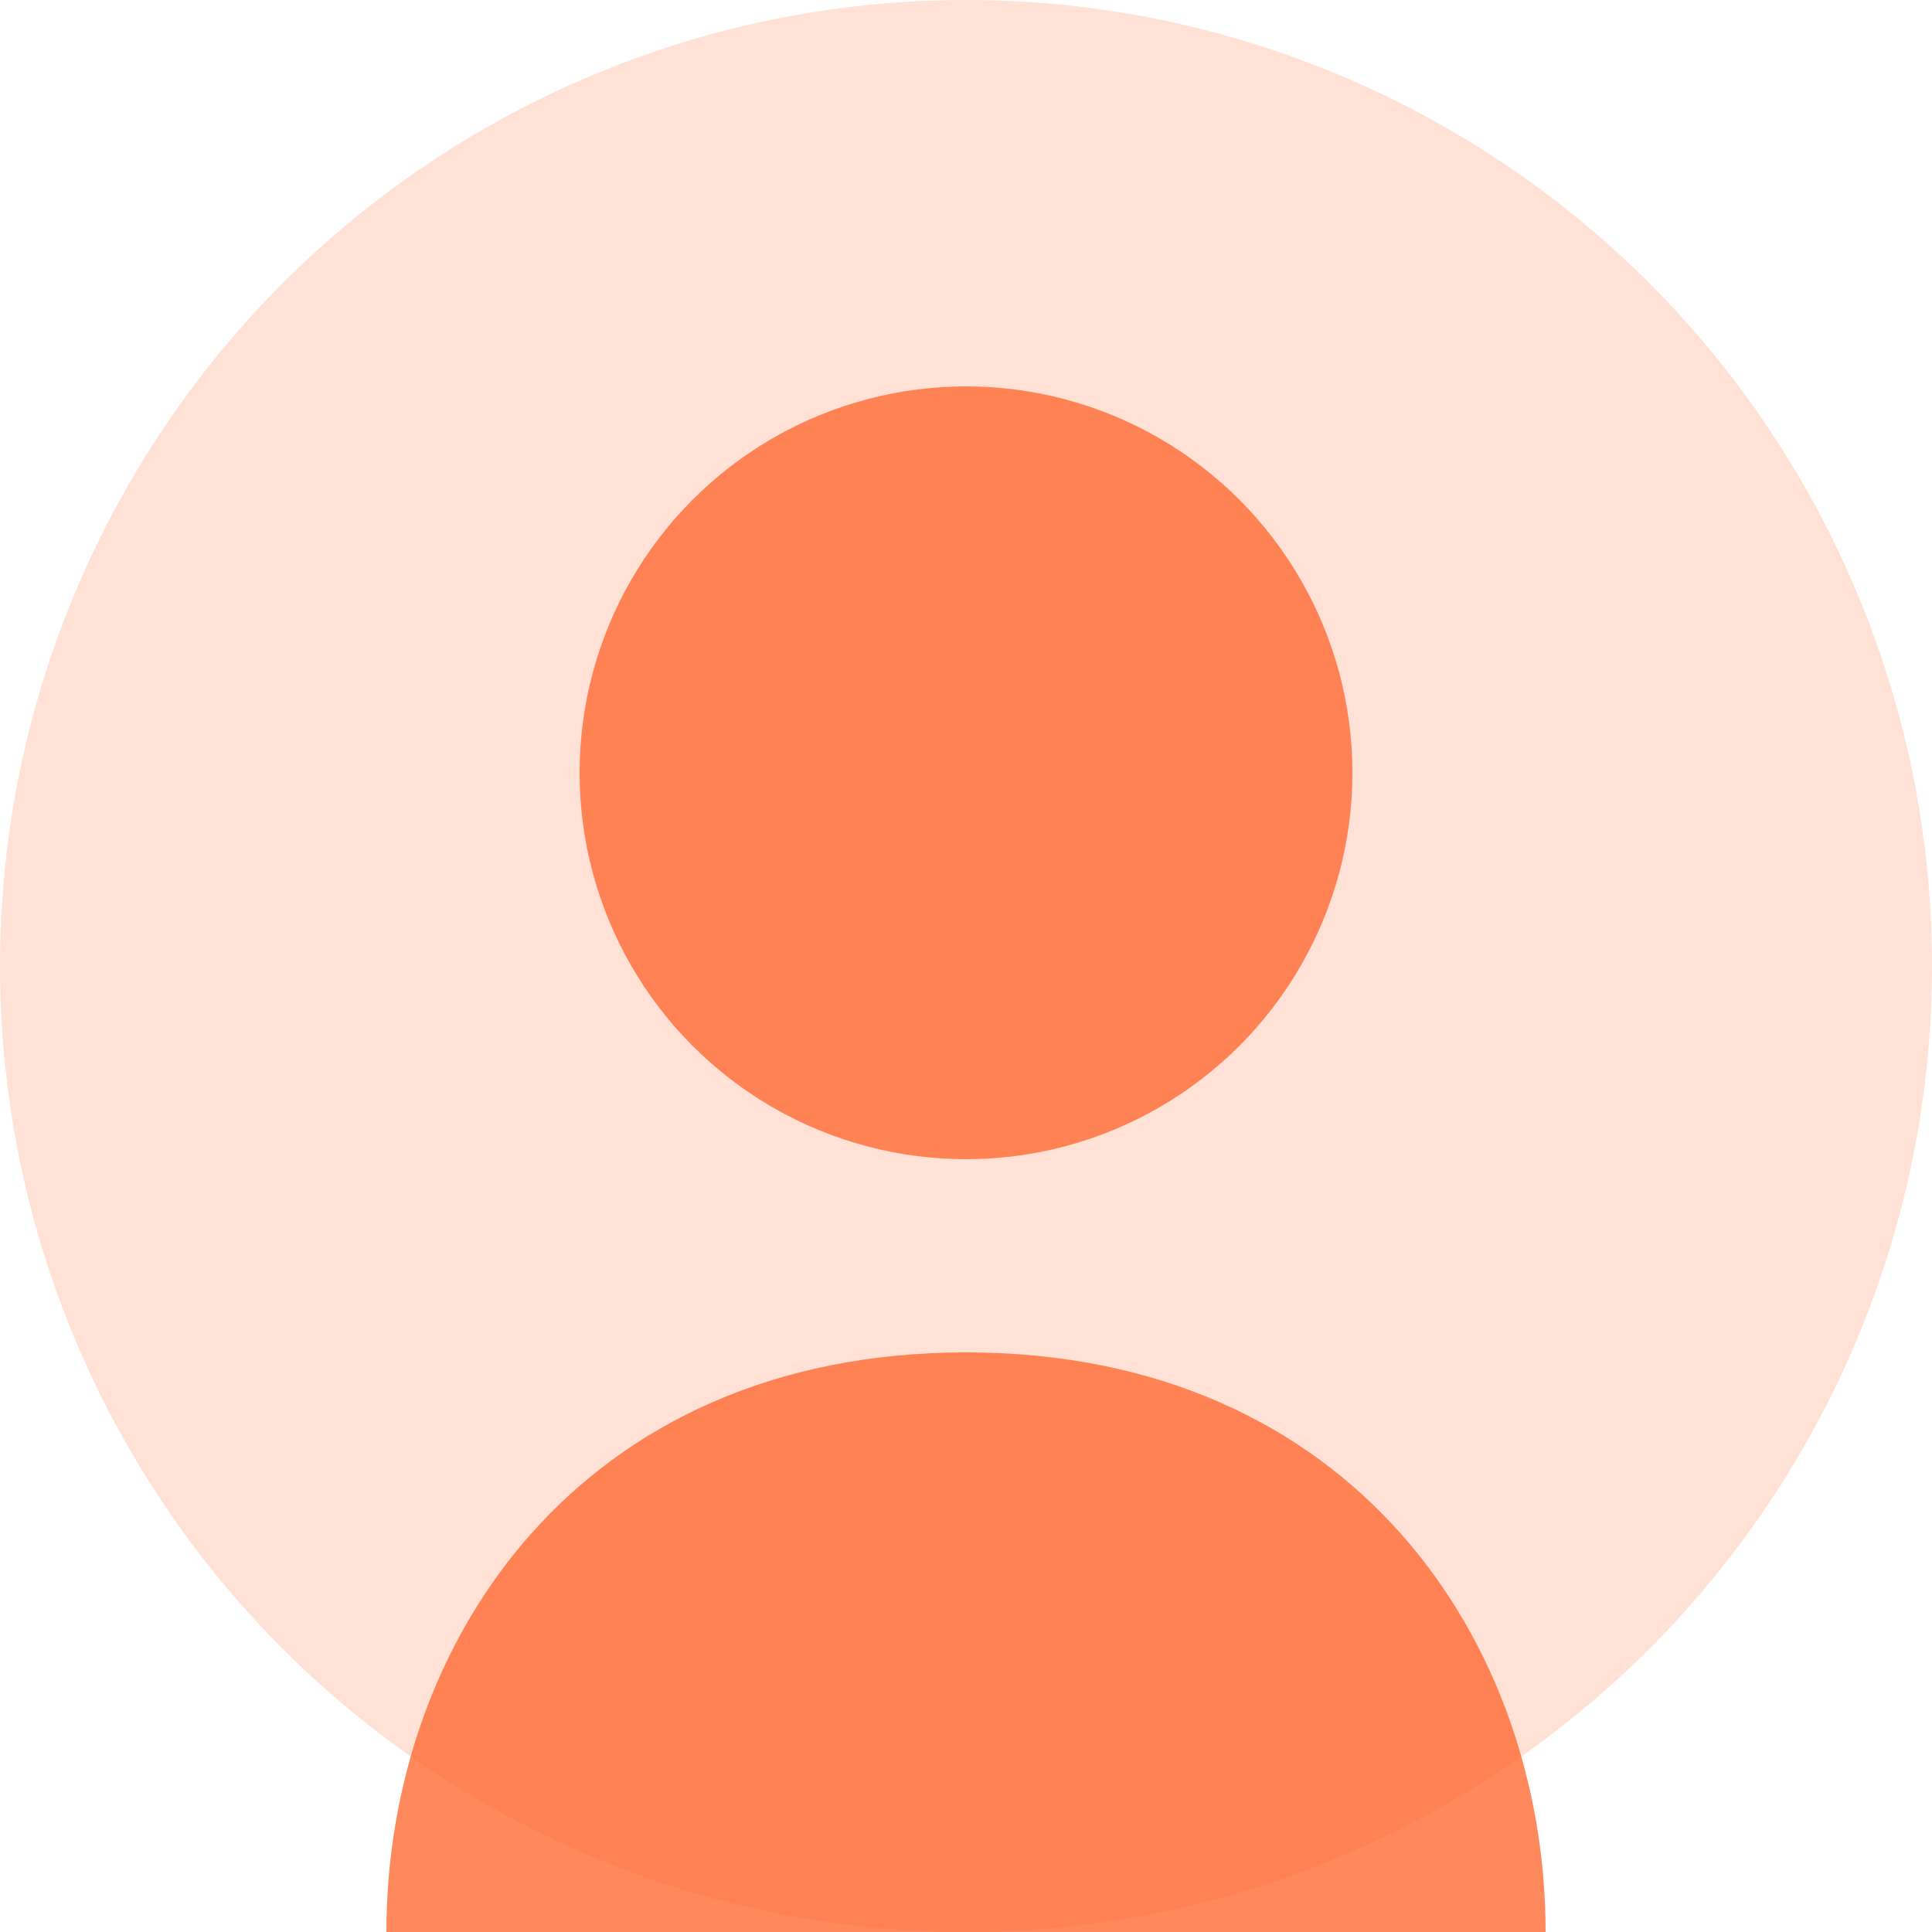 <svg xmlns="http://www.w3.org/2000/svg" width="100" height="100" viewBox="0 0 100 100">
  <circle cx="50" cy="50" r="50" fill="#FF6B35" opacity="0.2"/>
  <circle cx="50" cy="40" r="20" fill="#FF6B35" opacity="0.8"/>
  <path d="M50,70 C30,70 20,85 20,100 L80,100 C80,85 70,70 50,70 Z" fill="#FF6B35" opacity="0.8"/>
</svg>